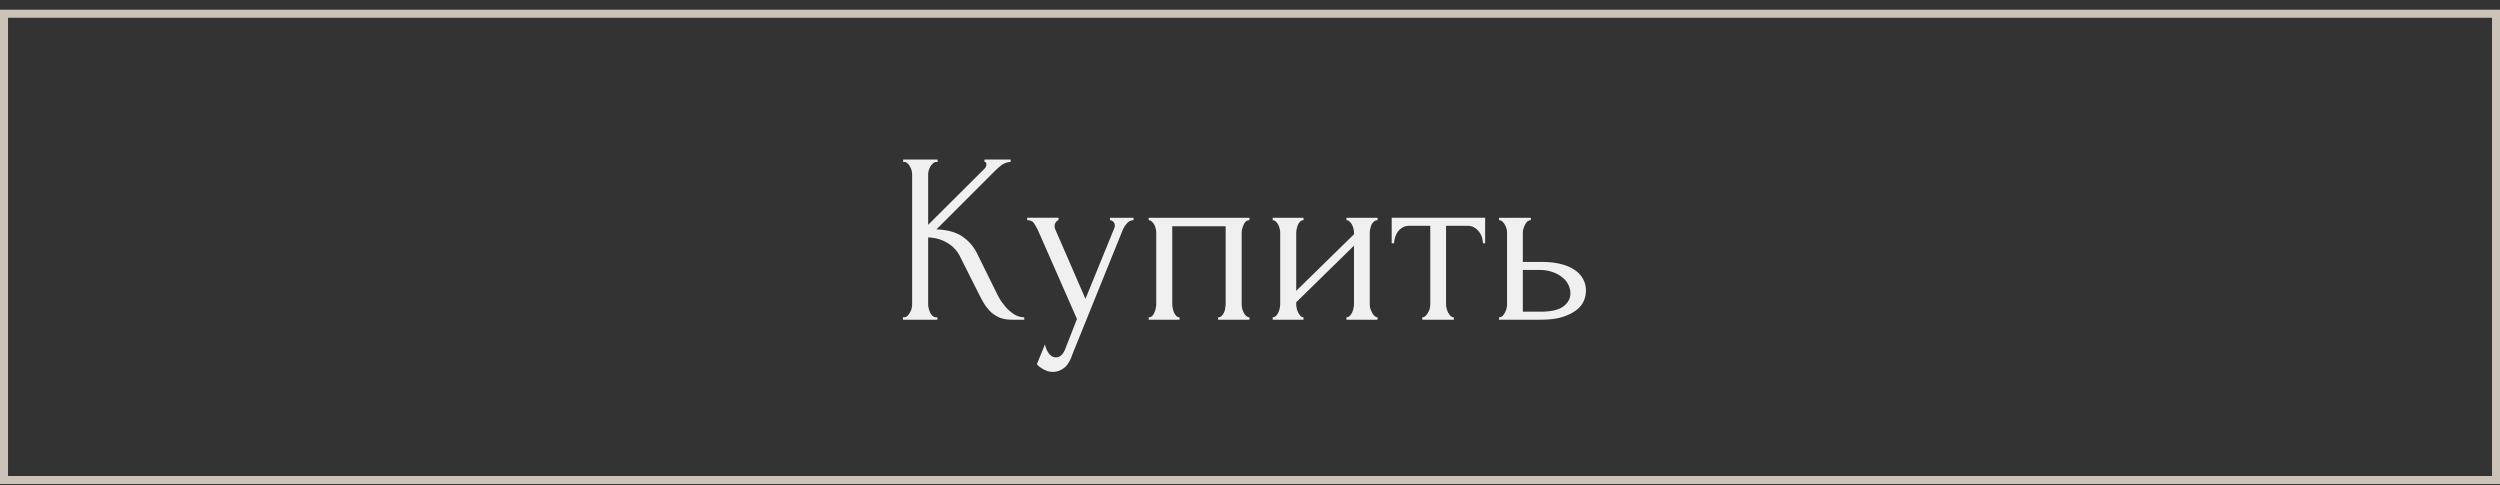 <?xml version="1.0" encoding="UTF-8"?> <svg xmlns="http://www.w3.org/2000/svg" width="206" height="40" fill="none"><rect width="100%" height="100%" fill="#333333" stroke="none"/><path stroke="#CBC3B8" stroke-width=".663" d="M.33 1.132h205.342v38.421H.33z"></path><path d="M74.4 26.144h.1c.107 0 .2-.04.28-.12.08-.08.147-.174.2-.28.067-.107.113-.22.14-.34a1.85 1.85 0 0 0 .04-.36v-10.66c0-.094-.013-.2-.04-.32a1.08 1.08 0 0 0-.14-.34.796.796 0 0 0-.2-.26.363.363 0 0 0-.26-.12h-.1v-.2h2.84v.2h-.1c-.107 0-.2.04-.28.12a1.08 1.08 0 0 0-.22.26c-.053.106-.1.22-.14.34-.027.12-.04.226-.04.32v4.14l4.64-4.62a.519.519 0 0 0 .16-.38c0-.12-.053-.18-.16-.18v-.2h2.16v.2a1.367 1.367 0 0 0-.72.24c-.2.146-.42.34-.66.58l-4.74 4.74c.867.026 1.567.213 2.1.56a3.59 3.59 0 0 1 1.26 1.44l1.58 3.2c.093.2.213.42.36.66.16.226.333.446.52.66.2.2.42.373.66.52.24.133.493.2.76.2v.2h-1c-.387 0-.72-.054-1-.16a2.771 2.771 0 0 1-.74-.46c-.2-.2-.38-.42-.54-.66-.147-.24-.28-.48-.4-.72l-1.62-3.22a2.613 2.613 0 0 0-1.06-1.12c-.44-.267-.96-.414-1.56-.44v5.48c0 .106.013.22.04.34.027.12.067.24.12.36.053.106.12.2.2.28.08.066.167.106.26.12h.14v.2H74.4v-.2zm13.962 3.06c-.187.56-.427.94-.72 1.14-.28.2-.574.3-.88.3-.2 0-.38-.034-.54-.1a2.47 2.47 0 0 1-.42-.22 1.87 1.87 0 0 1-.28-.22l-.08-.1.66-1.62c.053.213.12.393.2.54.066.133.16.253.28.36.12.106.266.16.44.16.32 0 .573-.234.76-.7l.96-2.46-3.2-7.28a4.184 4.184 0 0 0-.34-.6c-.107-.174-.294-.26-.56-.26v-.2h2.58v.2c-.054 0-.12.046-.2.14a.534.534 0 0 0-.12.36.71.71 0 0 0 .08.32l2.46 5.66 2.36-5.78c.04-.094.06-.18.06-.26a.4.4 0 0 0-.14-.32.363.363 0 0 0-.26-.12v-.2h1.94v.2c-.214 0-.4.093-.56.28a2.249 2.249 0 0 0-.36.6l-4.12 10.18zm8.232-4.16c0 .106.014.226.04.36.027.12.06.233.1.34.054.106.114.2.18.28.08.08.174.12.28.12v.2h-2.54v-.2c.107 0 .2-.034.28-.1.08-.08.14-.174.18-.28.054-.12.094-.24.12-.36.027-.134.04-.254.04-.36v-5.86c0-.094-.013-.2-.04-.32a1.133 1.133 0 0 0-.12-.34.797.797 0 0 0-.2-.26.363.363 0 0 0-.26-.12v-.2h8.3v.2c-.213 0-.373.126-.48.38-.106.24-.16.46-.16.66v5.86c0 .106.014.226.04.36a1.5 1.5 0 0 0 .12.34c.054.106.12.2.2.28.094.08.187.12.28.12v.2h-2.58v-.2c.12 0 .214-.034.28-.1.08-.08.147-.174.2-.28.054-.12.087-.24.1-.36.027-.134.04-.254.04-.36v-6.4h-4.4v6.4zm16.275 0c0 .106.014.226.04.36.04.12.087.233.14.34.054.106.12.2.2.28.094.08.18.12.26.12v.2h-2.56v-.2c.094 0 .18-.034.26-.1.08-.08.147-.174.2-.28a1.811 1.811 0 0 0 .16-.72v-4.8l-4.76 4.66v.14c0 .106.014.226.04.36a1.5 1.5 0 0 0 .3.62c.08.08.167.12.26.12v.2h-2.54v-.2c.094 0 .18-.034.26-.1.08-.08.147-.174.2-.28a1.811 1.811 0 0 0 .16-.72v-5.86c0-.094-.013-.2-.04-.32a1.411 1.411 0 0 0-.12-.34.792.792 0 0 0-.2-.26.362.362 0 0 0-.26-.12v-.2h2.54v.2c-.106 0-.2.04-.28.12a1.025 1.025 0 0 0-.18.26c-.04.106-.073.22-.1.34-.026.12-.04.226-.04.32v4.78l4.76-4.66v-.12c0-.094-.013-.2-.04-.32a1.411 1.411 0 0 0-.12-.34.792.792 0 0 0-.2-.26.362.362 0 0 0-.26-.12v-.2h2.56v.2a.456.456 0 0 0-.3.12.806.806 0 0 0-.2.26c-.04.106-.073.22-.1.34-.026.12-.04.226-.04.32v5.86zm9.326-5c0-.147-.027-.307-.08-.48a1.365 1.365 0 0 0-.24-.46 1.301 1.301 0 0 0-.4-.36 1.092 1.092 0 0 0-.56-.14h-1.76v6.44c0 .106.013.22.04.34.027.12.067.24.12.36.067.106.133.2.2.28.08.08.173.12.28.12v.2h-2.6v-.2c.107 0 .2-.04.28-.12.08-.08.147-.174.2-.28.067-.107.113-.22.14-.34.027-.134.04-.254.04-.36v-6.44h-1.72c-.213 0-.4.046-.56.14-.16.093-.293.213-.4.36a1.635 1.635 0 0 0-.22.46c-.053.173-.08.333-.08.48h-.2v-2.1h7.7v2.1h-.18zm4.846 1.54c.613 0 1.147.06 1.6.18.467.12.847.286 1.14.5.307.213.533.466.68.76.147.28.22.586.22.92 0 .333-.073.646-.22.94-.147.293-.38.546-.7.76-.307.213-.693.386-1.16.52-.467.12-1.02.18-1.66.18h-3.42v-.2c.107 0 .2-.034.28-.1.08-.08.147-.174.2-.28.067-.12.113-.24.14-.36.027-.134.04-.254.04-.36v-5.86c0-.094-.013-.2-.04-.32a1.08 1.08 0 0 0-.14-.34.792.792 0 0 0-.2-.26.383.383 0 0 0-.28-.12v-.2h2.62v.2c-.2 0-.36.126-.48.38-.12.24-.18.46-.18.66v2.4h1.56zm-.14 4.1c.88 0 1.513-.14 1.9-.42.4-.294.6-.654.6-1.08 0-.24-.053-.474-.16-.7a1.589 1.589 0 0 0-.5-.62 2.304 2.304 0 0 0-.8-.44c-.32-.12-.687-.18-1.1-.18h-1.36v3.44h1.42z" fill="#F0F0F0"></path></svg> 